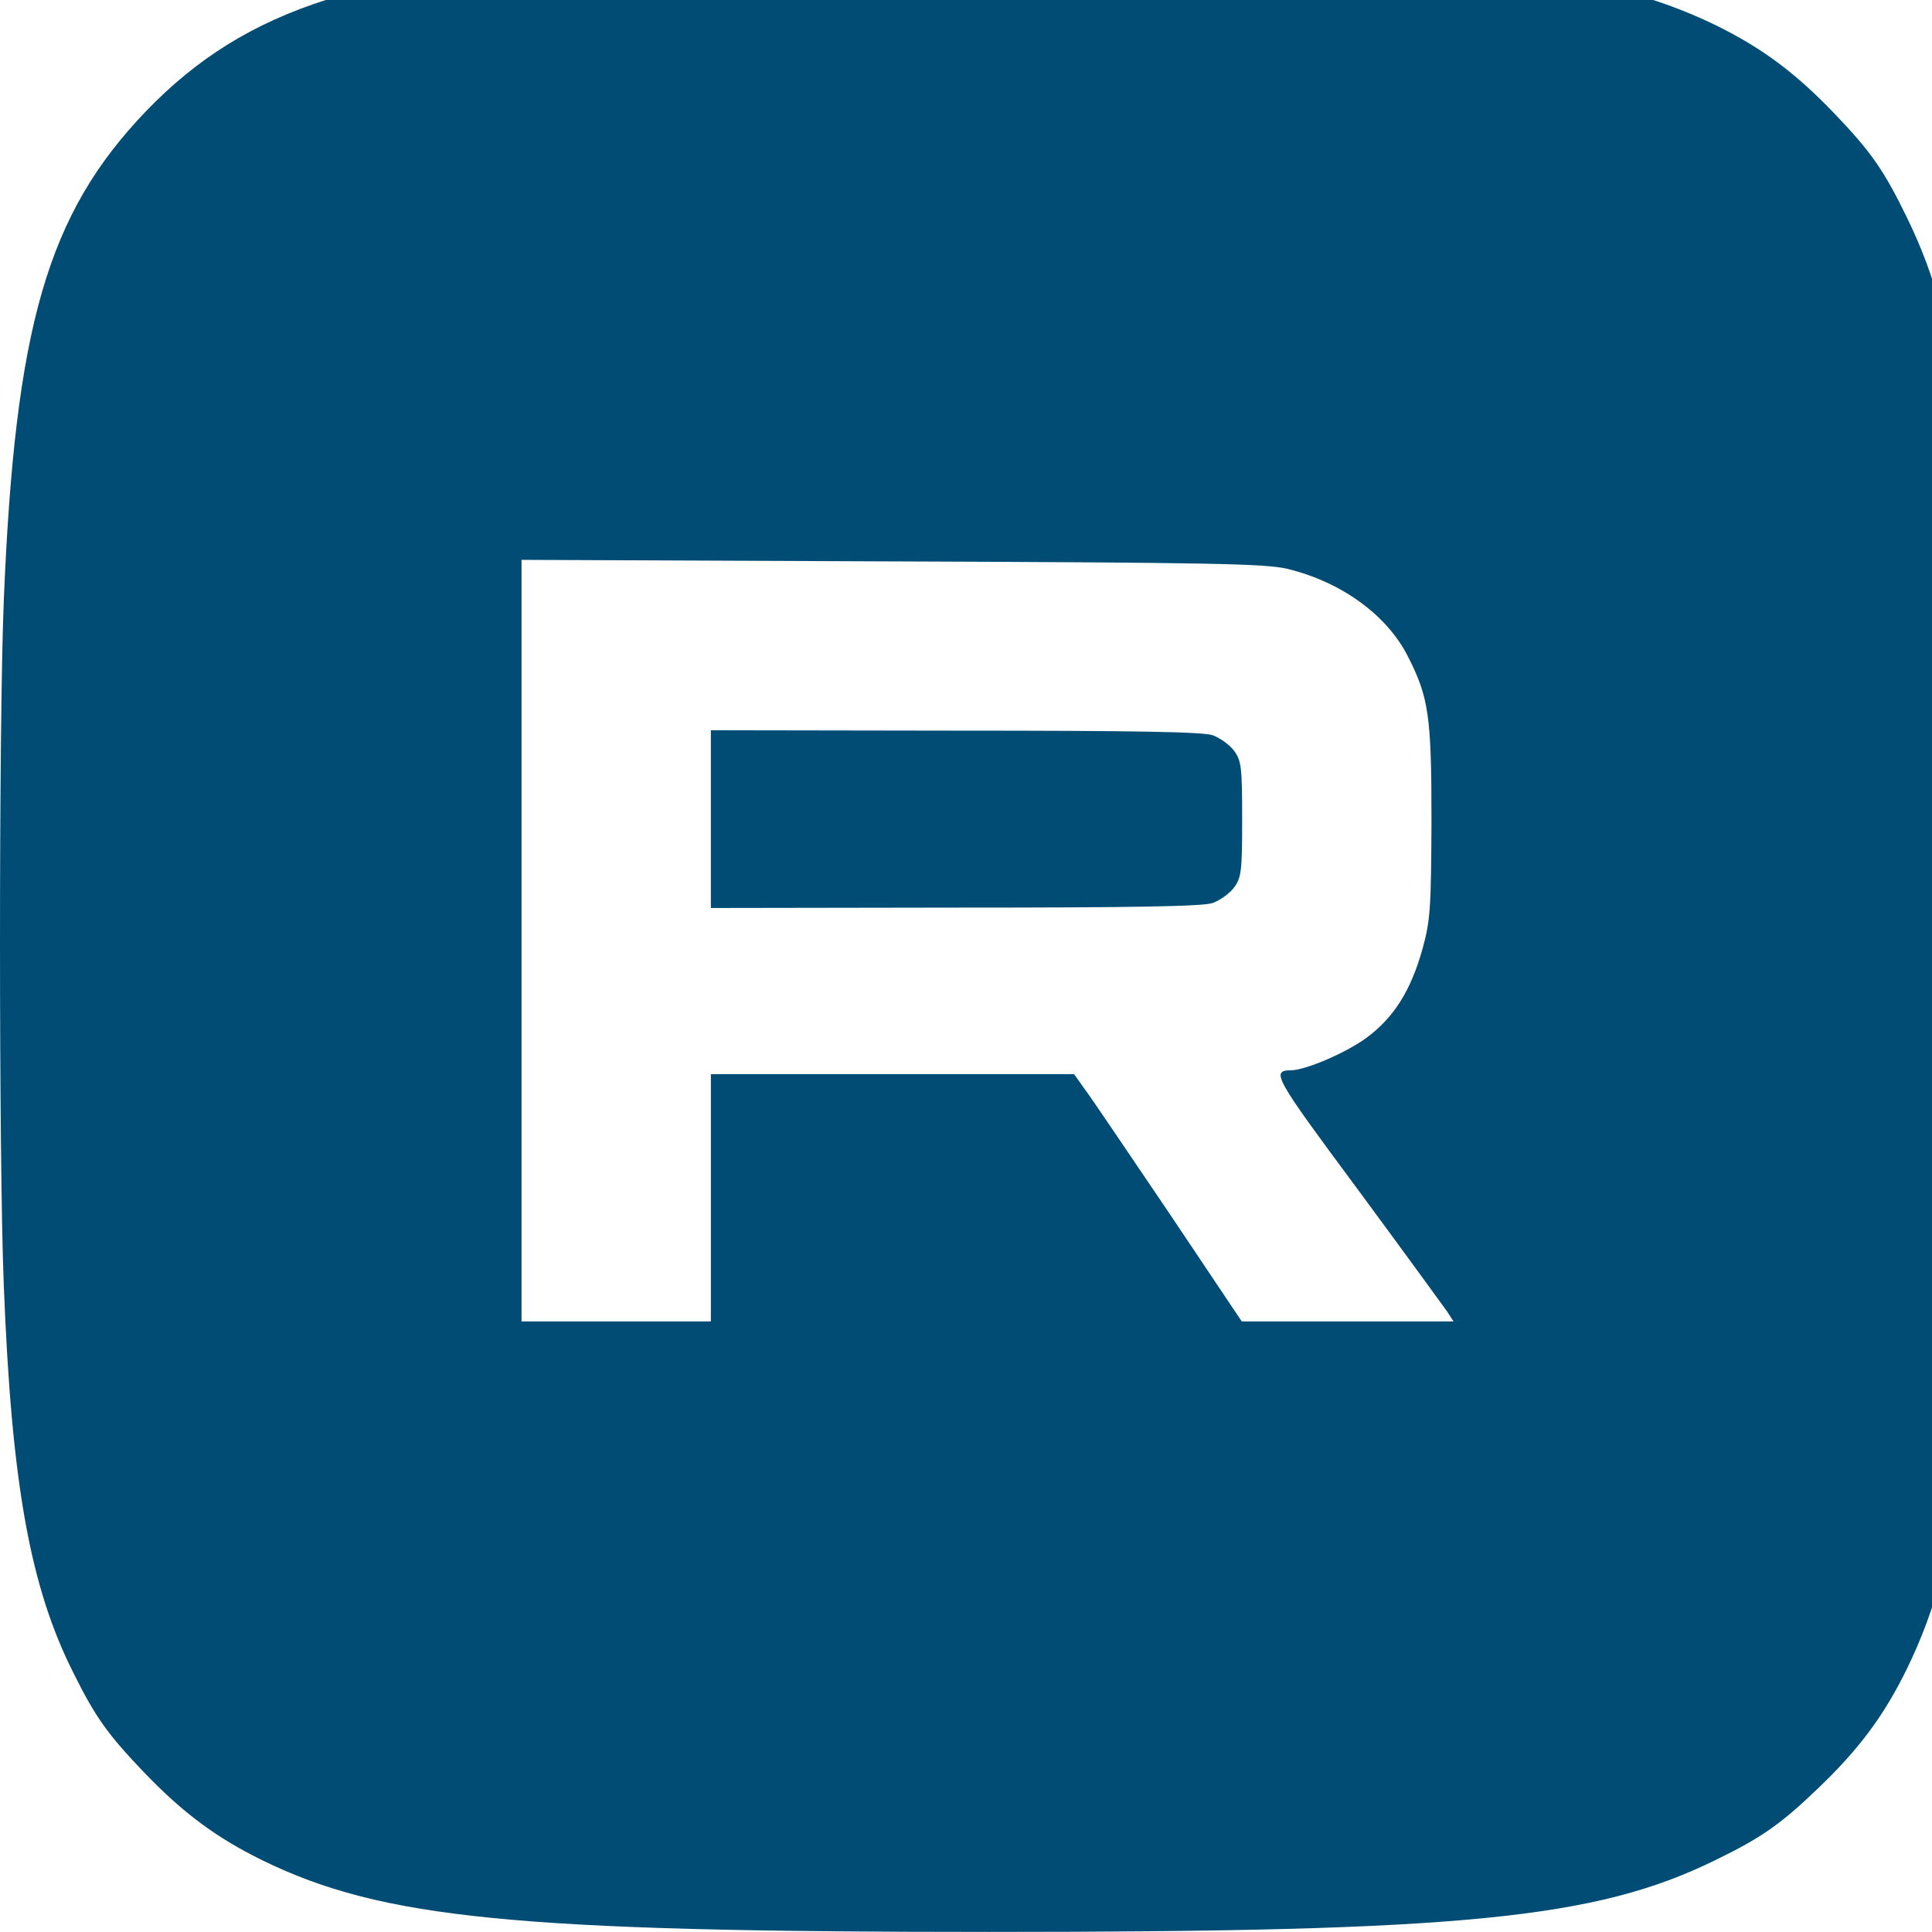 <?xml version="1.0" encoding="utf-8"?>
<svg width="19" height="19" viewBox="0.025 472.002 40.001 39.998" xmlns="http://www.w3.org/2000/svg">
  <g transform="matrix(0.008, 0, 0, -0.008, 0.023, 512)" fill="#000000" stroke="none">
    <path d="M1632 5109 c-677 -27 -994 -127 -1254 -397 -255 -266 -339 -556 -368 -1268 -13 -320 -13 -1444 0 -1769 20 -515 68 -783 181 -1006 56 -113 89 -159 183 -257 101 -105 186 -168 306 -227 310 -151 655 -185 1880 -185 1225 0 1569 34 1878 185 121 59 169 92 270 189 105 101 168 186 227 306 151 310 185 655 185 1880 0 1225 -34 1569 -185 1878 -59 121 -92 169 -189 270 -101 105 -186 168 -306 227 -225 109 -482 154 -996 175 -287 11 -1512 11 -1812 -1z m1699 -1581 c141 -34 259 -120 313 -227 54 -106 61 -154 61 -426 -1 -227 -3 -257 -23 -330 -30 -108 -74 -178 -144 -230 -52 -39 -159 -85 -197 -85 -52 -1 -43 -17 173 -308 118 -160 222 -303 232 -317 l16 -25 -274 0 -274 0 -189 282 c-105 155 -202 299 -218 320 l-27 38 -470 0 -470 0 0 -320 0 -320 -245 0 -245 0 0 986 0 985 958 -4 c833 -3 966 -6 1023 -19z" style="fill: rgb(0, 76, 117);"/>
    <path d="M1840 2880 l0 -230 633 1 c463 0 641 3 666 12 19 7 44 25 55 40 19 26 21 42 21 177 0 135 -2 151 -21 177 -11 15 -36 33 -55 40 -25 9 -203 12 -666 12 l-633 1 0 -230z" style="fill: rgb(0, 76, 117);"/>
  </g>
</svg>